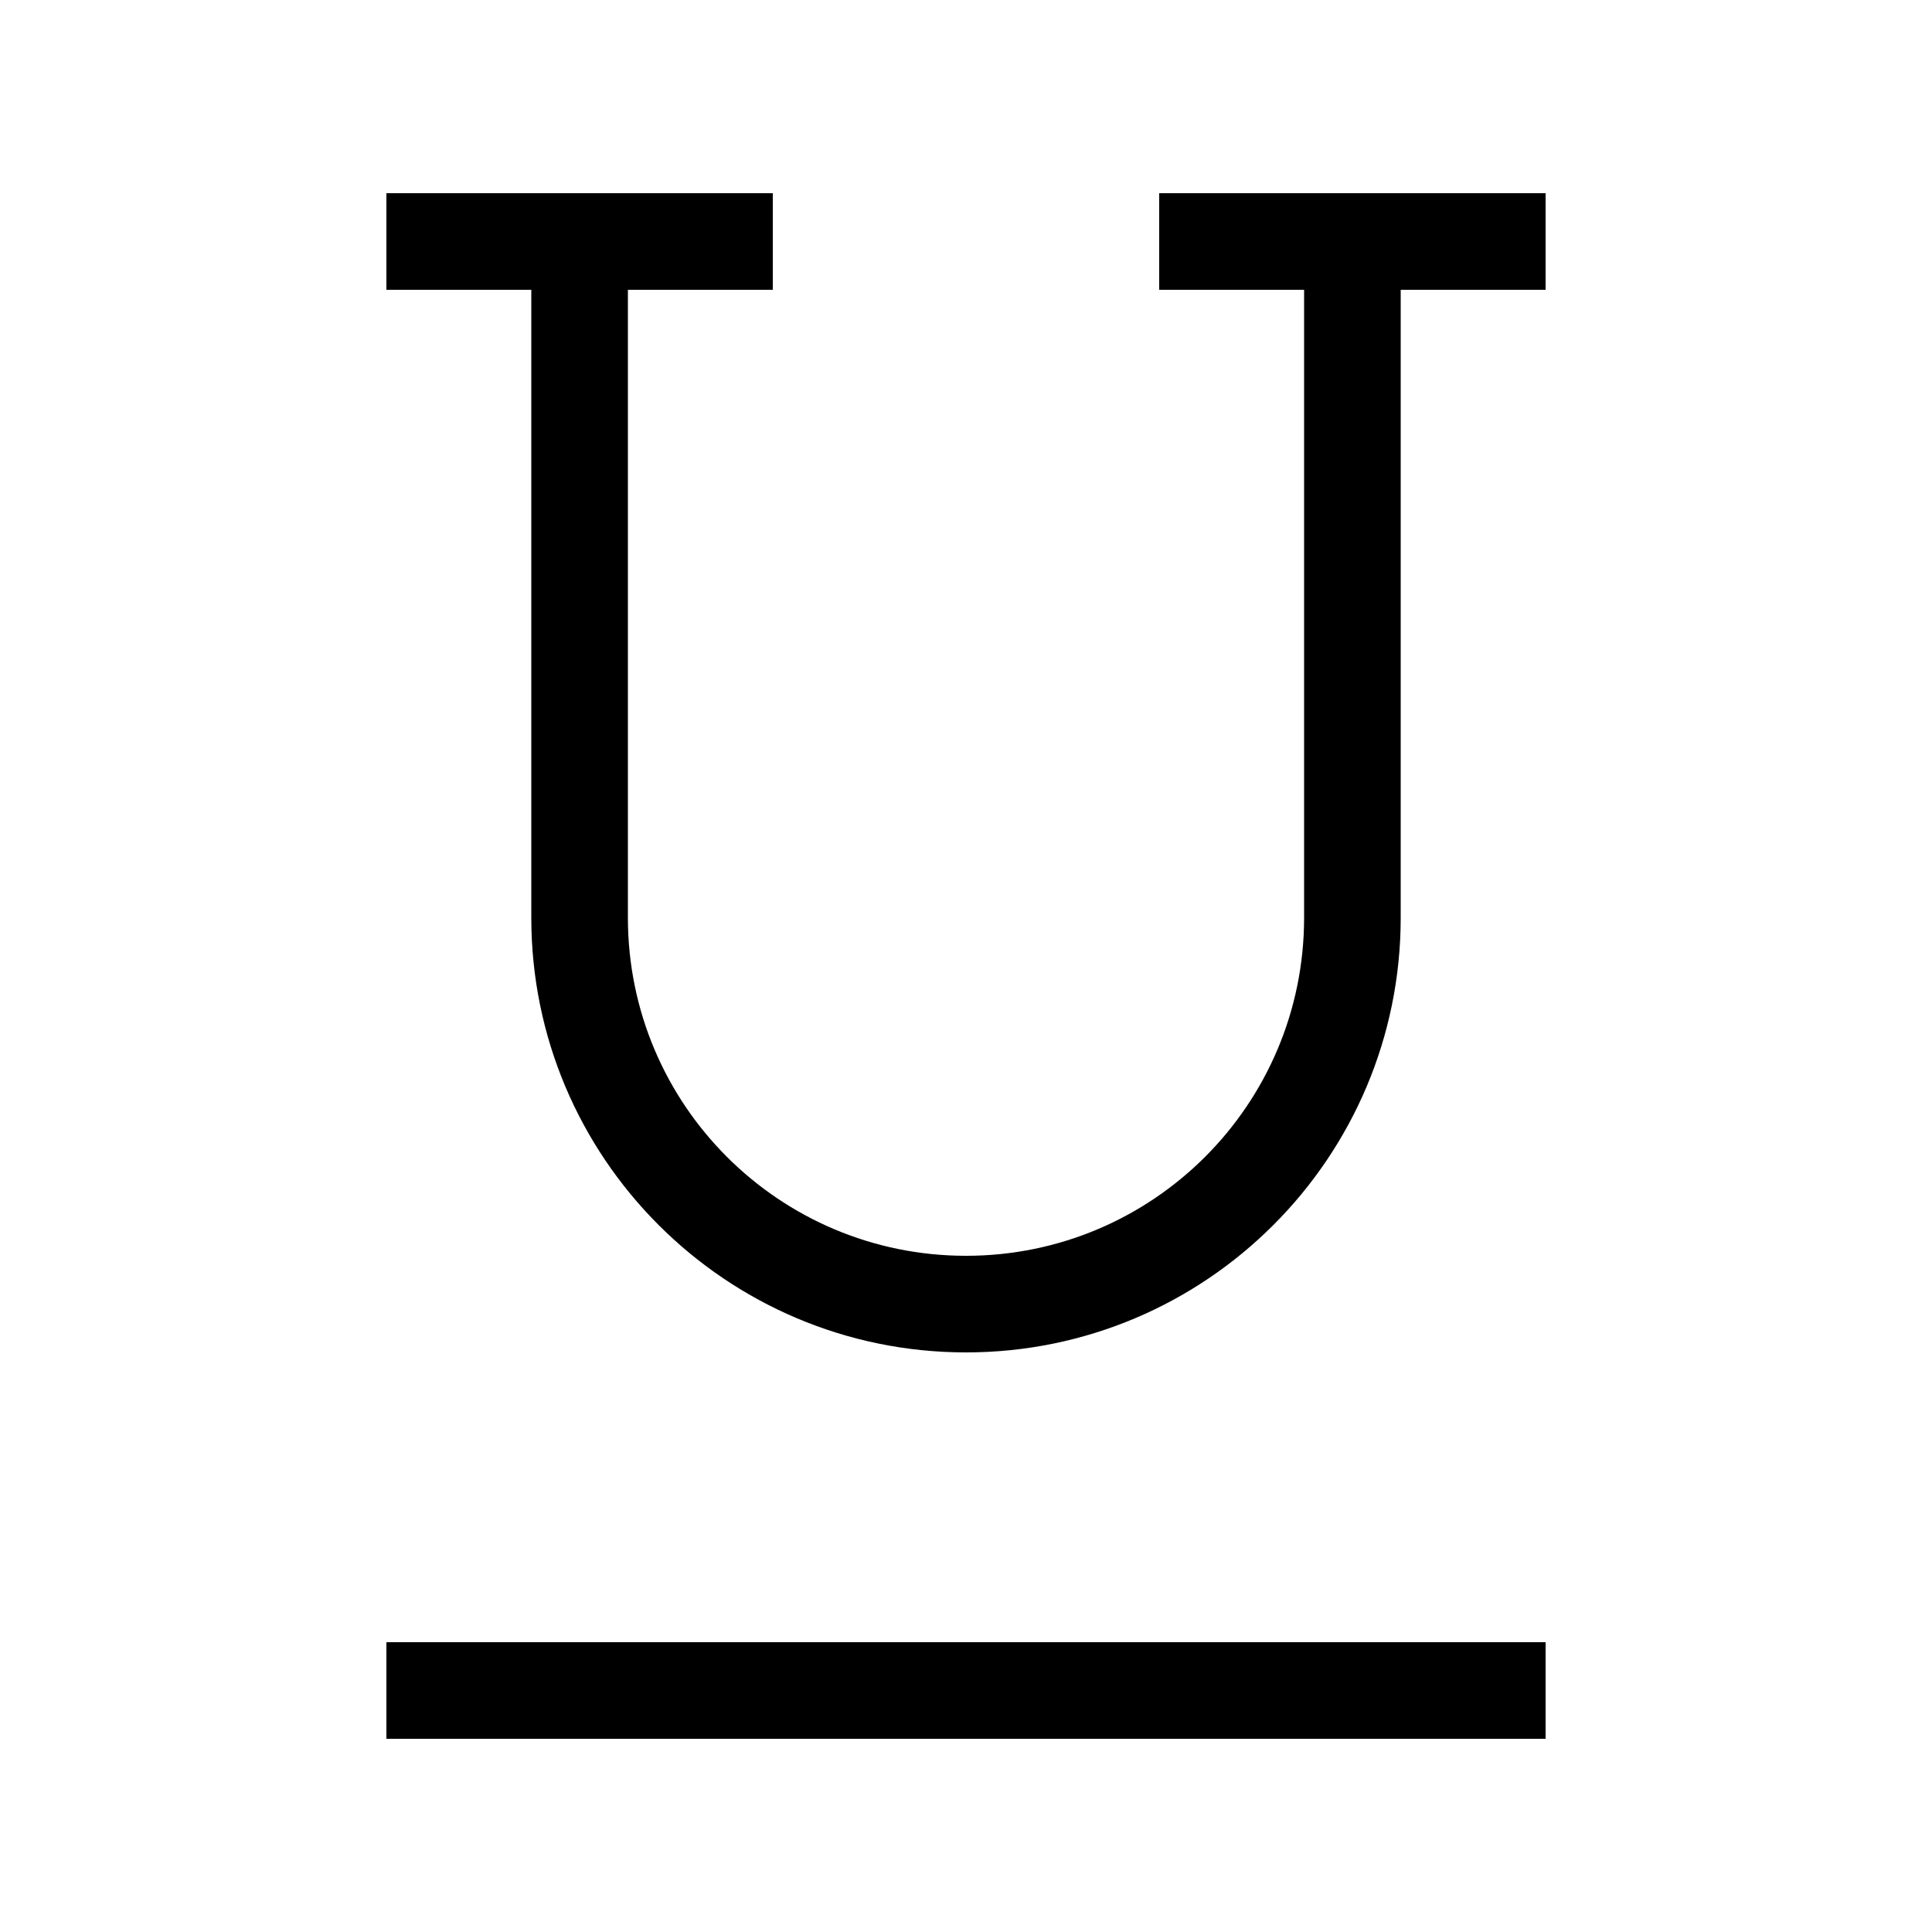 <svg xmlns="http://www.w3.org/2000/svg" viewBox="0 0 640 640"><!--! Font Awesome Pro 7.1.0 by @fontawesome - https://fontawesome.com License - https://fontawesome.com/license (Commercial License) Copyright 2025 Fonticons, Inc. --><path opacity=".4" fill="currentColor" d=""/><path fill="currentColor" d="M128 64L256 64L256 96L208 96L208 304C208 365.9 258.1 416 320 416C381.9 416 432 365.9 432 304L432 96L384 96L384 64L512 64L512 96L464 96L464 304C464 383.5 399.5 448 320 448C240.5 448 176 383.5 176 304L176 96L128 96L128 64zM144 544L512 544L512 576L128 576L128 544L144 544z"/></svg>